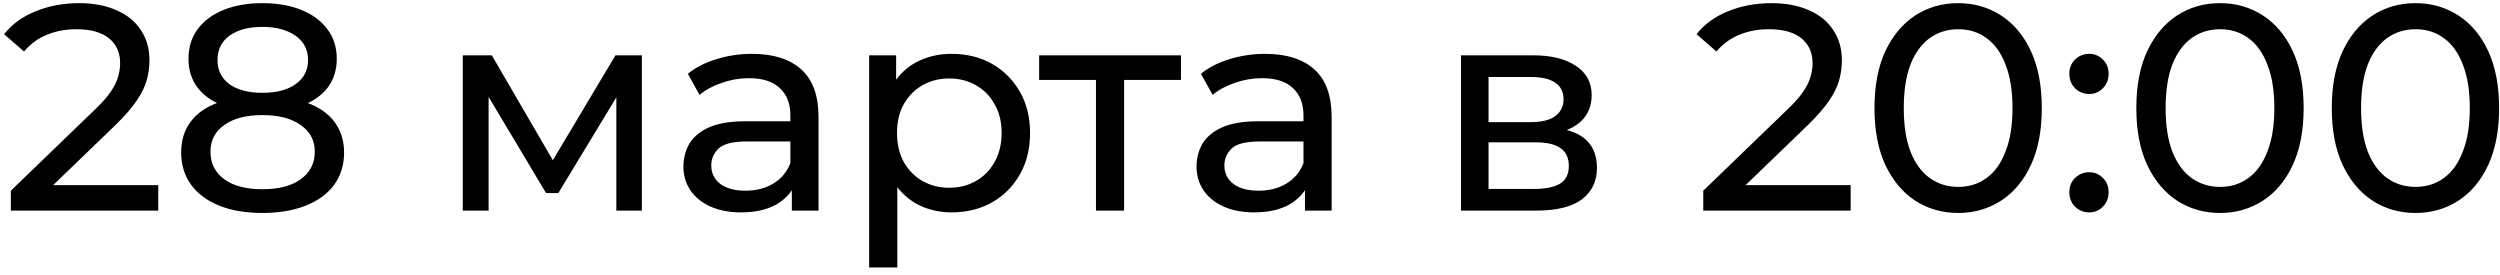 <?xml version="1.0" encoding="UTF-8"?> <svg xmlns="http://www.w3.org/2000/svg" width="273" height="30" viewBox="0 0 273 30" fill="none"><path d="M1.184 23V20.824L10.304 12.024C11.115 11.256 11.712 10.584 12.096 10.008C12.501 9.411 12.768 8.867 12.896 8.376C13.045 7.864 13.12 7.373 13.12 6.904C13.12 5.752 12.715 4.845 11.904 4.184C11.093 3.523 9.909 3.192 8.352 3.192C7.157 3.192 6.08 3.395 5.12 3.8C4.16 4.184 3.328 4.792 2.624 5.624L0.448 3.736C1.301 2.648 2.443 1.816 3.872 1.24C5.323 0.643 6.912 0.344 8.64 0.344C10.197 0.344 11.552 0.6 12.704 1.112C13.856 1.603 14.741 2.317 15.36 3.256C16 4.195 16.32 5.304 16.32 6.584C16.32 7.309 16.224 8.024 16.032 8.728C15.84 9.432 15.477 10.179 14.944 10.968C14.411 11.757 13.643 12.643 12.64 13.624L4.512 21.464L3.744 20.216H17.28V23H1.184ZM28.647 23.256C26.834 23.256 25.266 22.989 23.943 22.456C22.62 21.923 21.596 21.165 20.871 20.184C20.146 19.181 19.783 18.008 19.783 16.664C19.783 15.341 20.124 14.221 20.807 13.304C21.511 12.365 22.524 11.661 23.847 11.192C25.17 10.701 26.77 10.456 28.647 10.456C30.524 10.456 32.124 10.701 33.447 11.192C34.791 11.661 35.815 12.365 36.519 13.304C37.223 14.243 37.575 15.363 37.575 16.664C37.575 18.008 37.212 19.181 36.487 20.184C35.762 21.165 34.727 21.923 33.383 22.456C32.039 22.989 30.46 23.256 28.647 23.256ZM28.647 20.664C30.439 20.664 31.836 20.301 32.839 19.576C33.863 18.829 34.375 17.827 34.375 16.568C34.375 15.331 33.863 14.36 32.839 13.656C31.836 12.931 30.439 12.568 28.647 12.568C26.876 12.568 25.49 12.931 24.487 13.656C23.484 14.36 22.983 15.331 22.983 16.568C22.983 17.827 23.484 18.829 24.487 19.576C25.49 20.301 26.876 20.664 28.647 20.664ZM28.647 12.184C26.94 12.184 25.49 11.96 24.295 11.512C23.1 11.043 22.183 10.381 21.543 9.528C20.903 8.653 20.583 7.619 20.583 6.424C20.583 5.165 20.914 4.088 21.575 3.192C22.258 2.275 23.207 1.571 24.423 1.08C25.639 0.589 27.047 0.344 28.647 0.344C30.268 0.344 31.687 0.589 32.903 1.08C34.119 1.571 35.068 2.275 35.751 3.192C36.434 4.088 36.775 5.165 36.775 6.424C36.775 7.619 36.455 8.653 35.815 9.528C35.175 10.381 34.247 11.043 33.031 11.512C31.815 11.96 30.354 12.184 28.647 12.184ZM28.647 10.136C30.204 10.136 31.42 9.816 32.295 9.176C33.191 8.536 33.639 7.661 33.639 6.552C33.639 5.421 33.18 4.536 32.263 3.896C31.346 3.256 30.14 2.936 28.647 2.936C27.154 2.936 25.959 3.256 25.063 3.896C24.188 4.536 23.751 5.421 23.751 6.552C23.751 7.661 24.178 8.536 25.031 9.176C25.906 9.816 27.111 10.136 28.647 10.136ZM50.538 23V6.04H53.706L61.002 18.584H59.722L67.21 6.04H70.091V23H67.306V9.496L67.819 9.784L60.971 21.08H59.627L52.746 9.56L53.355 9.432V23H50.538ZM86.47 23V19.416L86.31 18.744V12.632C86.31 11.331 85.926 10.328 85.158 9.624C84.411 8.899 83.28 8.536 81.766 8.536C80.763 8.536 79.782 8.707 78.822 9.048C77.862 9.368 77.051 9.805 76.39 10.36L75.11 8.056C75.984 7.352 77.03 6.819 78.246 6.456C79.483 6.072 80.774 5.88 82.118 5.88C84.443 5.88 86.235 6.445 87.494 7.576C88.752 8.707 89.382 10.435 89.382 12.76V23H86.47ZM80.902 23.192C79.643 23.192 78.534 22.979 77.574 22.552C76.635 22.125 75.91 21.539 75.398 20.792C74.886 20.024 74.63 19.16 74.63 18.2C74.63 17.283 74.843 16.451 75.27 15.704C75.718 14.957 76.432 14.36 77.414 13.912C78.416 13.464 79.76 13.24 81.446 13.24H86.822V15.448H81.574C80.038 15.448 79.003 15.704 78.47 16.216C77.936 16.728 77.67 17.347 77.67 18.072C77.67 18.904 78 19.576 78.662 20.088C79.323 20.579 80.24 20.824 81.414 20.824C82.566 20.824 83.568 20.568 84.422 20.056C85.296 19.544 85.926 18.797 86.31 17.816L86.918 19.928C86.512 20.931 85.798 21.731 84.774 22.328C83.75 22.904 82.459 23.192 80.902 23.192ZM103.906 23.192C102.498 23.192 101.207 22.872 100.034 22.232C98.882 21.571 97.954 20.6 97.249 19.32C96.567 18.04 96.225 16.44 96.225 14.52C96.225 12.6 96.556 11 97.218 9.72C97.9 8.44 98.817 7.48 99.969 6.84C101.143 6.2 102.455 5.88 103.906 5.88C105.57 5.88 107.042 6.243 108.322 6.968C109.602 7.693 110.615 8.707 111.362 10.008C112.108 11.288 112.482 12.792 112.482 14.52C112.482 16.248 112.108 17.763 111.362 19.064C110.615 20.365 109.602 21.379 108.322 22.104C107.042 22.829 105.57 23.192 103.906 23.192ZM94.913 29.208V6.04H97.858V10.616L97.665 14.552L97.986 18.488V29.208H94.913ZM103.65 20.504C104.738 20.504 105.708 20.259 106.562 19.768C107.436 19.277 108.119 18.584 108.61 17.688C109.122 16.771 109.378 15.715 109.378 14.52C109.378 13.304 109.122 12.259 108.61 11.384C108.119 10.488 107.436 9.795 106.562 9.304C105.708 8.813 104.738 8.568 103.65 8.568C102.583 8.568 101.612 8.813 100.738 9.304C99.884 9.795 99.201 10.488 98.689 11.384C98.199 12.259 97.954 13.304 97.954 14.52C97.954 15.715 98.199 16.771 98.689 17.688C99.201 18.584 99.884 19.277 100.738 19.768C101.612 20.259 102.583 20.504 103.65 20.504ZM119.68 23V7.928L120.448 8.728H113.472V6.04H128.96V8.728H122.016L122.752 7.928V23H119.68ZM142.501 23V19.416L142.341 18.744V12.632C142.341 11.331 141.957 10.328 141.189 9.624C140.442 8.899 139.312 8.536 137.797 8.536C136.794 8.536 135.813 8.707 134.853 9.048C133.893 9.368 133.082 9.805 132.421 10.36L131.141 8.056C132.016 7.352 133.061 6.819 134.277 6.456C135.514 6.072 136.805 5.88 138.149 5.88C140.474 5.88 142.266 6.445 143.525 7.576C144.784 8.707 145.413 10.435 145.413 12.76V23H142.501ZM136.933 23.192C135.674 23.192 134.565 22.979 133.605 22.552C132.666 22.125 131.941 21.539 131.429 20.792C130.917 20.024 130.661 19.16 130.661 18.2C130.661 17.283 130.874 16.451 131.301 15.704C131.749 14.957 132.464 14.36 133.445 13.912C134.448 13.464 135.792 13.24 137.477 13.24H142.853V15.448H137.605C136.069 15.448 135.034 15.704 134.501 16.216C133.968 16.728 133.701 17.347 133.701 18.072C133.701 18.904 134.032 19.576 134.693 20.088C135.354 20.579 136.272 20.824 137.445 20.824C138.597 20.824 139.6 20.568 140.453 20.056C141.328 19.544 141.957 18.797 142.341 17.816L142.949 19.928C142.544 20.931 141.829 21.731 140.805 22.328C139.781 22.904 138.49 23.192 136.933 23.192ZM159.539 23V6.04H167.411C169.395 6.04 170.952 6.424 172.083 7.192C173.235 7.939 173.811 9.005 173.811 10.392C173.811 11.779 173.267 12.856 172.179 13.624C171.112 14.371 169.693 14.744 167.923 14.744L168.403 13.912C170.429 13.912 171.933 14.285 172.915 15.032C173.896 15.779 174.387 16.877 174.387 18.328C174.387 19.8 173.832 20.952 172.722 21.784C171.635 22.595 169.96 23 167.699 23H159.539ZM162.547 20.632H167.475C168.755 20.632 169.715 20.44 170.355 20.056C170.995 19.651 171.315 19.011 171.315 18.136C171.315 17.24 171.016 16.589 170.419 16.184C169.843 15.757 168.925 15.544 167.667 15.544H162.547V20.632ZM162.547 13.336H167.155C168.328 13.336 169.213 13.123 169.811 12.696C170.429 12.248 170.739 11.629 170.739 10.84C170.739 10.029 170.429 9.421 169.811 9.016C169.213 8.611 168.328 8.408 167.155 8.408H162.547V13.336ZM185.997 23V20.824L195.117 12.024C195.927 11.256 196.525 10.584 196.909 10.008C197.314 9.411 197.581 8.867 197.709 8.376C197.858 7.864 197.933 7.373 197.933 6.904C197.933 5.752 197.527 4.845 196.717 4.184C195.906 3.523 194.722 3.192 193.165 3.192C191.97 3.192 190.893 3.395 189.933 3.8C188.973 4.184 188.141 4.792 187.437 5.624L185.261 3.736C186.114 2.648 187.255 1.816 188.685 1.24C190.135 0.643 191.725 0.344 193.453 0.344C195.01 0.344 196.365 0.6 197.517 1.112C198.669 1.603 199.554 2.317 200.173 3.256C200.813 4.195 201.133 5.304 201.133 6.584C201.133 7.309 201.037 8.024 200.845 8.728C200.653 9.432 200.29 10.179 199.757 10.968C199.223 11.757 198.455 12.643 197.453 13.624L189.325 21.464L188.557 20.216H202.093V23H185.997ZM213.844 23.256C212.095 23.256 210.527 22.808 209.14 21.912C207.775 21.016 206.687 19.715 205.876 18.008C205.087 16.301 204.692 14.232 204.692 11.8C204.692 9.368 205.087 7.299 205.876 5.592C206.687 3.885 207.775 2.584 209.14 1.688C210.527 0.792 212.095 0.344 213.844 0.344C215.572 0.344 217.13 0.792 218.516 1.688C219.903 2.584 220.991 3.885 221.78 5.592C222.57 7.299 222.964 9.368 222.964 11.8C222.964 14.232 222.57 16.301 221.78 18.008C220.991 19.715 219.903 21.016 218.516 21.912C217.13 22.808 215.572 23.256 213.844 23.256ZM213.844 20.408C215.018 20.408 216.042 20.088 216.916 19.448C217.812 18.808 218.506 17.848 218.996 16.568C219.508 15.288 219.764 13.699 219.764 11.8C219.764 9.901 219.508 8.312 218.996 7.032C218.506 5.752 217.812 4.792 216.916 4.152C216.042 3.512 215.018 3.192 213.844 3.192C212.671 3.192 211.636 3.512 210.74 4.152C209.844 4.792 209.14 5.752 208.628 7.032C208.138 8.312 207.892 9.901 207.892 11.8C207.892 13.699 208.138 15.288 208.628 16.568C209.14 17.848 209.844 18.808 210.74 19.448C211.636 20.088 212.671 20.408 213.844 20.408ZM228.148 10.264C227.551 10.264 227.039 10.061 226.612 9.656C226.185 9.229 225.972 8.696 225.972 8.056C225.972 7.416 226.185 6.893 226.612 6.488C227.039 6.083 227.551 5.88 228.148 5.88C228.724 5.88 229.215 6.083 229.62 6.488C230.047 6.893 230.26 7.416 230.26 8.056C230.26 8.696 230.047 9.229 229.62 9.656C229.215 10.061 228.724 10.264 228.148 10.264ZM228.148 23.192C227.551 23.192 227.039 22.989 226.612 22.584C226.185 22.157 225.972 21.624 225.972 20.984C225.972 20.344 226.185 19.821 226.612 19.416C227.039 19.011 227.551 18.808 228.148 18.808C228.724 18.808 229.215 19.011 229.62 19.416C230.047 19.821 230.26 20.344 230.26 20.984C230.26 21.624 230.047 22.157 229.62 22.584C229.215 22.989 228.724 23.192 228.148 23.192ZM242.438 23.256C240.689 23.256 239.121 22.808 237.734 21.912C236.369 21.016 235.281 19.715 234.47 18.008C233.681 16.301 233.286 14.232 233.286 11.8C233.286 9.368 233.681 7.299 234.47 5.592C235.281 3.885 236.369 2.584 237.734 1.688C239.121 0.792 240.689 0.344 242.438 0.344C244.166 0.344 245.723 0.792 247.11 1.688C248.497 2.584 249.585 3.885 250.374 5.592C251.163 7.299 251.558 9.368 251.558 11.8C251.558 14.232 251.163 16.301 250.374 18.008C249.585 19.715 248.497 21.016 247.11 21.912C245.723 22.808 244.166 23.256 242.438 23.256ZM242.438 20.408C243.611 20.408 244.635 20.088 245.51 19.448C246.406 18.808 247.099 17.848 247.59 16.568C248.102 15.288 248.358 13.699 248.358 11.8C248.358 9.901 248.102 8.312 247.59 7.032C247.099 5.752 246.406 4.792 245.51 4.152C244.635 3.512 243.611 3.192 242.438 3.192C241.265 3.192 240.23 3.512 239.334 4.152C238.438 4.792 237.734 5.752 237.222 7.032C236.731 8.312 236.486 9.901 236.486 11.8C236.486 13.699 236.731 15.288 237.222 16.568C237.734 17.848 238.438 18.808 239.334 19.448C240.23 20.088 241.265 20.408 242.438 20.408ZM263.782 23.256C262.032 23.256 260.464 22.808 259.078 21.912C257.712 21.016 256.624 19.715 255.814 18.008C255.024 16.301 254.63 14.232 254.63 11.8C254.63 9.368 255.024 7.299 255.814 5.592C256.624 3.885 257.712 2.584 259.078 1.688C260.464 0.792 262.032 0.344 263.782 0.344C265.51 0.344 267.067 0.792 268.454 1.688C269.84 2.584 270.928 3.885 271.718 5.592C272.507 7.299 272.902 9.368 272.902 11.8C272.902 14.232 272.507 16.301 271.718 18.008C270.928 19.715 269.84 21.016 268.454 21.912C267.067 22.808 265.51 23.256 263.782 23.256ZM263.782 20.408C264.955 20.408 265.979 20.088 266.854 19.448C267.75 18.808 268.443 17.848 268.934 16.568C269.446 15.288 269.702 13.699 269.702 11.8C269.702 9.901 269.446 8.312 268.934 7.032C268.443 5.752 267.75 4.792 266.854 4.152C265.979 3.512 264.955 3.192 263.782 3.192C262.608 3.192 261.574 3.512 260.678 4.152C259.782 4.792 259.078 5.752 258.566 7.032C258.075 8.312 257.83 9.901 257.83 11.8C257.83 13.699 258.075 15.288 258.566 16.568C259.078 17.848 259.782 18.808 260.678 19.448C261.574 20.088 262.608 20.408 263.782 20.408Z" fill="#FF2D2D" style="fill:#FF2D2D;fill:color(display-p3 1 0.177 0.177);fill-opacity:1;"></path></svg> 